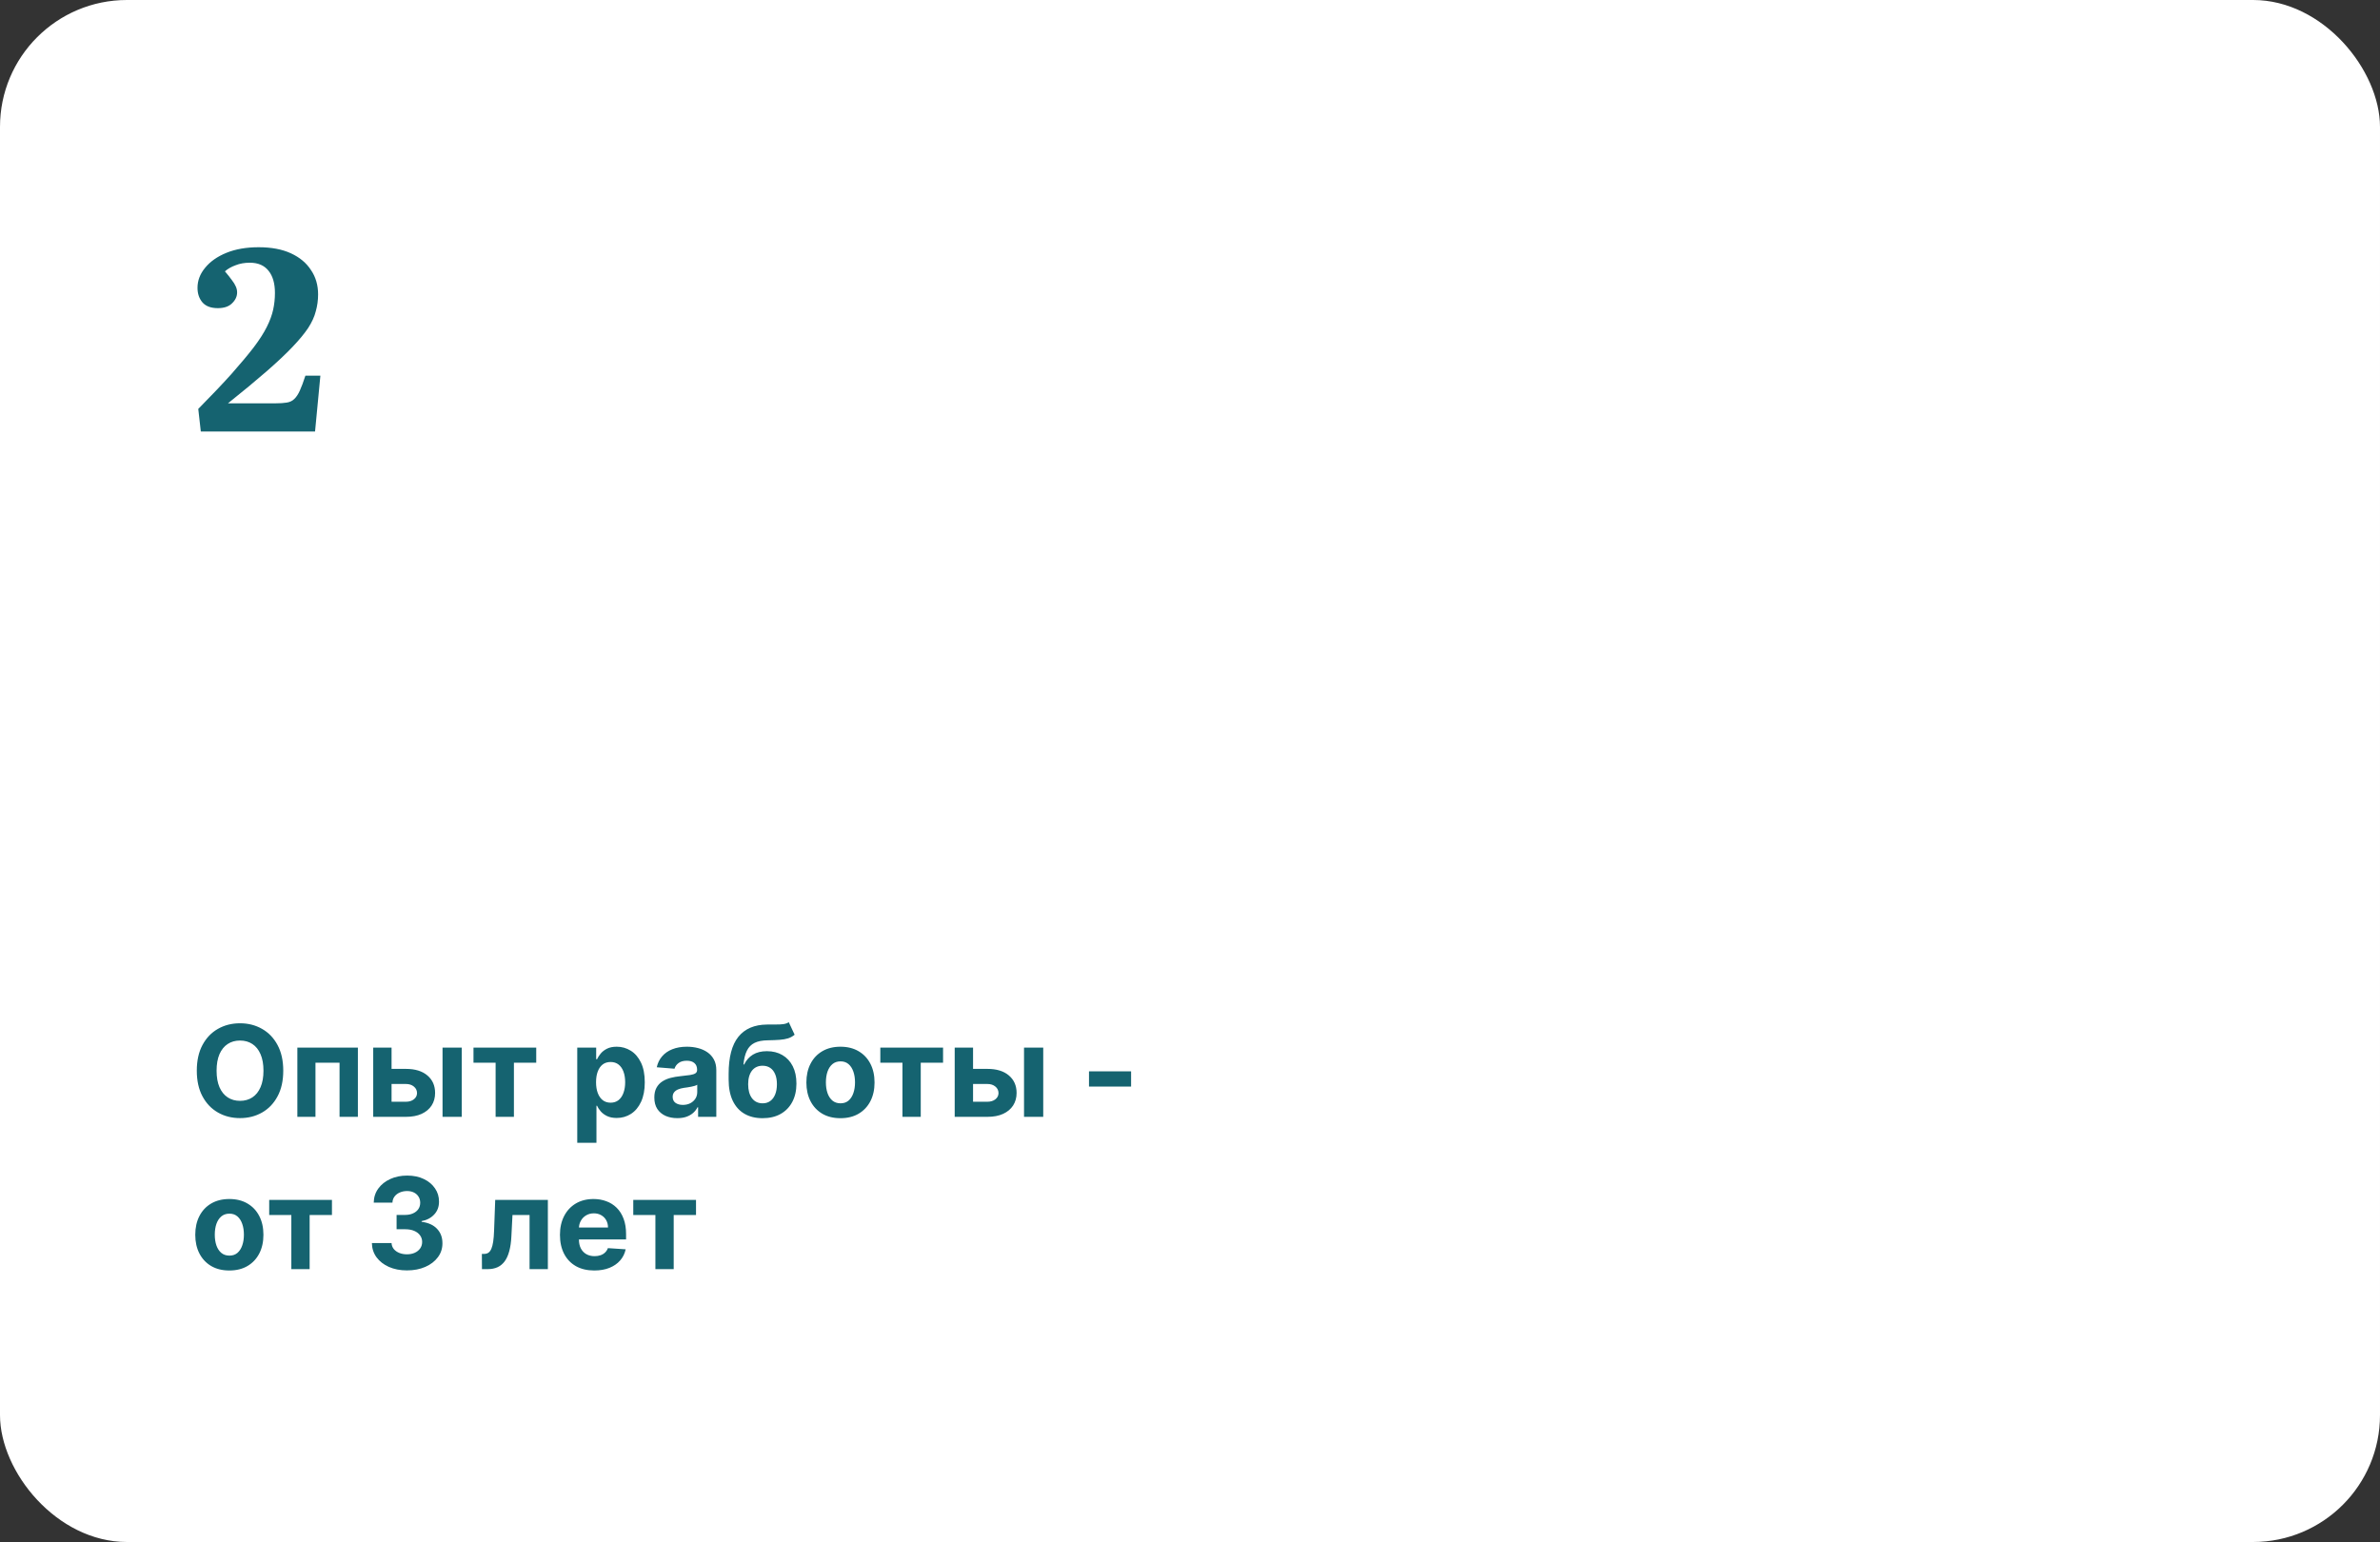 <?xml version="1.0" encoding="UTF-8"?> <svg xmlns="http://www.w3.org/2000/svg" width="375" height="243" viewBox="0 0 375 243" fill="none"><rect x="0" y="0" width="375" height="243" fill="#333333" stroke="none"/> <rect width="375" height="243" rx="20" fill="white"></rect> <path d="M31.64 68L31.24 64.44C33.32 62.333 35.067 60.493 36.48 58.92C37.893 57.32 39.053 55.933 39.96 54.76C40.867 53.56 41.56 52.48 42.04 51.52C42.52 50.56 42.853 49.653 43.04 48.8C43.227 47.947 43.32 47.067 43.32 46.16C43.32 44.667 42.987 43.507 42.32 42.68C41.653 41.827 40.667 41.4 39.36 41.4C38.533 41.4 37.787 41.533 37.12 41.8C36.453 42.04 35.893 42.36 35.44 42.76C35.893 43.293 36.253 43.747 36.52 44.12C36.813 44.493 37.027 44.84 37.16 45.16C37.293 45.453 37.36 45.76 37.36 46.08C37.36 46.72 37.093 47.293 36.56 47.8C36.053 48.307 35.307 48.56 34.32 48.56C33.253 48.56 32.453 48.267 31.92 47.68C31.387 47.067 31.12 46.293 31.12 45.36C31.12 44.213 31.52 43.16 32.32 42.2C33.12 41.213 34.24 40.427 35.68 39.84C37.12 39.253 38.813 38.96 40.76 38.96C42.76 38.96 44.453 39.28 45.84 39.92C47.227 40.56 48.28 41.44 49 42.56C49.747 43.653 50.12 44.933 50.12 46.4C50.12 47.307 50 48.187 49.76 49.04C49.547 49.893 49.147 50.773 48.56 51.68C47.973 52.56 47.147 53.56 46.08 54.68C45.013 55.8 43.653 57.08 42 58.52C40.347 59.96 38.32 61.64 35.92 63.56H43.36C44.107 63.56 44.72 63.52 45.2 63.44C45.68 63.36 46.067 63.173 46.36 62.88C46.68 62.587 46.973 62.147 47.24 61.56C47.507 60.973 47.8 60.187 48.12 59.2H50.48L49.64 68H31.64Z" fill="#156370"></path> <path d="M44.631 168.727C44.631 170.313 44.33 171.663 43.729 172.776C43.132 173.888 42.318 174.738 41.285 175.325C40.258 175.908 39.103 176.199 37.82 176.199C36.527 176.199 35.367 175.905 34.34 175.318C33.312 174.731 32.5 173.881 31.903 172.768C31.307 171.656 31.009 170.309 31.009 168.727C31.009 167.141 31.307 165.792 31.903 164.679C32.5 163.566 33.312 162.719 34.34 162.136C35.367 161.549 36.527 161.256 37.82 161.256C39.103 161.256 40.258 161.549 41.285 162.136C42.318 162.719 43.132 163.566 43.729 164.679C44.33 165.792 44.631 167.141 44.631 168.727ZM41.513 168.727C41.513 167.7 41.359 166.833 41.051 166.128C40.748 165.422 40.32 164.887 39.766 164.523C39.212 164.158 38.563 163.976 37.82 163.976C37.076 163.976 36.428 164.158 35.874 164.523C35.32 164.887 34.889 165.422 34.581 166.128C34.278 166.833 34.126 167.7 34.126 168.727C34.126 169.755 34.278 170.621 34.581 171.327C34.889 172.032 35.32 172.567 35.874 172.932C36.428 173.296 37.076 173.479 37.82 173.479C38.563 173.479 39.212 173.296 39.766 172.932C40.32 172.567 40.748 172.032 41.051 171.327C41.359 170.621 41.513 169.755 41.513 168.727ZM46.852 176V165.091H56.39V176H53.5V167.47H49.707V176H46.852ZM60.701 168.443H63.961C65.405 168.443 66.532 168.789 67.342 169.48C68.152 170.167 68.556 171.085 68.556 172.236C68.556 172.984 68.374 173.642 68.01 174.21C67.645 174.774 67.119 175.214 66.433 175.531C65.746 175.844 64.922 176 63.961 176H58.805V165.091H61.696V173.621H63.961C64.468 173.621 64.885 173.493 65.211 173.237C65.538 172.982 65.704 172.655 65.709 172.257C65.704 171.836 65.538 171.492 65.211 171.227C64.885 170.957 64.468 170.822 63.961 170.822H60.701V168.443ZM69.728 176V165.091H72.754V176H69.728ZM74.604 167.47V165.091H84.49V167.47H80.975V176H78.091V167.47H74.604ZM90.954 180.091V165.091H93.936V166.923H94.071C94.204 166.63 94.396 166.331 94.647 166.028C94.902 165.721 95.234 165.465 95.641 165.261C96.053 165.053 96.564 164.949 97.175 164.949C97.971 164.949 98.704 165.157 99.377 165.574C100.049 165.986 100.587 166.608 100.989 167.442C101.391 168.27 101.593 169.31 101.593 170.56C101.593 171.777 101.396 172.804 101.003 173.642C100.615 174.475 100.085 175.107 99.412 175.538C98.745 175.964 97.997 176.178 97.168 176.178C96.581 176.178 96.081 176.08 95.669 175.886C95.262 175.692 94.928 175.448 94.668 175.155C94.408 174.857 94.209 174.556 94.071 174.253H93.979V180.091H90.954ZM93.915 170.545C93.915 171.194 94.005 171.76 94.185 172.243C94.365 172.726 94.625 173.102 94.966 173.372C95.307 173.637 95.722 173.77 96.209 173.77C96.702 173.77 97.118 173.635 97.459 173.365C97.8 173.09 98.058 172.712 98.233 172.229C98.413 171.741 98.503 171.18 98.503 170.545C98.503 169.916 98.416 169.362 98.24 168.884C98.065 168.405 97.807 168.031 97.466 167.761C97.125 167.491 96.706 167.357 96.209 167.357C95.717 167.357 95.3 167.487 94.959 167.747C94.623 168.008 94.365 168.377 94.185 168.855C94.005 169.333 93.915 169.897 93.915 170.545ZM106.721 176.206C106.025 176.206 105.404 176.085 104.86 175.844C104.315 175.598 103.884 175.235 103.567 174.757C103.255 174.274 103.098 173.673 103.098 172.953C103.098 172.347 103.21 171.838 103.432 171.426C103.655 171.014 103.958 170.683 104.341 170.432C104.725 170.181 105.16 169.991 105.648 169.864C106.141 169.736 106.657 169.646 107.196 169.594C107.831 169.527 108.342 169.466 108.73 169.409C109.119 169.348 109.4 169.258 109.576 169.139C109.751 169.021 109.838 168.846 109.838 168.614V168.571C109.838 168.121 109.696 167.773 109.412 167.527C109.133 167.281 108.735 167.158 108.219 167.158C107.675 167.158 107.241 167.278 106.919 167.52C106.597 167.757 106.384 168.055 106.28 168.415L103.482 168.188C103.624 167.525 103.903 166.952 104.32 166.469C104.737 165.981 105.274 165.607 105.932 165.347C106.595 165.081 107.362 164.949 108.233 164.949C108.839 164.949 109.419 165.02 109.973 165.162C110.532 165.304 111.027 165.524 111.458 165.822C111.893 166.121 112.237 166.504 112.488 166.973C112.739 167.437 112.864 167.993 112.864 168.642V176H109.995V174.487H109.909C109.734 174.828 109.5 175.129 109.206 175.389C108.913 175.645 108.56 175.846 108.148 175.993C107.736 176.135 107.26 176.206 106.721 176.206ZM107.587 174.118C108.032 174.118 108.425 174.03 108.766 173.855C109.107 173.675 109.374 173.434 109.569 173.131C109.763 172.828 109.86 172.484 109.86 172.101V170.943C109.765 171.005 109.635 171.062 109.469 171.114C109.308 171.161 109.126 171.206 108.922 171.249C108.719 171.286 108.515 171.322 108.311 171.355C108.108 171.384 107.923 171.41 107.757 171.433C107.402 171.485 107.092 171.568 106.827 171.682C106.562 171.795 106.356 171.949 106.209 172.143C106.062 172.333 105.989 172.57 105.989 172.854C105.989 173.266 106.138 173.58 106.436 173.798C106.739 174.011 107.123 174.118 107.587 174.118ZM124.281 161.085L125.204 163.06C124.896 163.315 124.556 163.505 124.181 163.628C123.807 163.746 123.36 163.824 122.839 163.862C122.323 163.9 121.693 163.926 120.95 163.94C120.107 163.95 119.421 164.085 118.89 164.345C118.36 164.606 117.958 165.015 117.683 165.574C117.408 166.128 117.228 166.852 117.143 167.747H117.25C117.576 167.08 118.036 166.563 118.627 166.199C119.224 165.834 119.96 165.652 120.836 165.652C121.764 165.652 122.576 165.856 123.272 166.263C123.973 166.67 124.518 167.255 124.906 168.017C125.294 168.779 125.488 169.693 125.488 170.759C125.488 171.866 125.27 172.83 124.835 173.649C124.404 174.464 123.791 175.096 122.995 175.545C122.2 175.991 121.253 176.213 120.154 176.213C119.051 176.213 118.1 175.981 117.299 175.517C116.504 175.053 115.888 174.369 115.453 173.464C115.022 172.56 114.806 171.447 114.806 170.126V169.232C114.806 166.604 115.318 164.655 116.341 163.386C117.363 162.117 118.867 161.473 120.85 161.455C121.39 161.445 121.878 161.443 122.314 161.447C122.749 161.452 123.13 161.431 123.457 161.384C123.788 161.336 124.063 161.237 124.281 161.085ZM120.169 173.869C120.633 173.869 121.03 173.749 121.362 173.507C121.698 173.266 121.956 172.92 122.136 172.47C122.321 172.02 122.413 171.483 122.413 170.858C122.413 170.238 122.321 169.712 122.136 169.281C121.956 168.846 121.698 168.514 121.362 168.287C121.026 168.06 120.623 167.946 120.154 167.946C119.804 167.946 119.489 168.01 119.21 168.138C118.931 168.266 118.691 168.455 118.493 168.706C118.298 168.952 118.147 169.258 118.038 169.622C117.934 169.982 117.882 170.394 117.882 170.858C117.882 171.791 118.083 172.527 118.485 173.067C118.893 173.602 119.454 173.869 120.169 173.869ZM132.425 176.213C131.322 176.213 130.368 175.979 129.563 175.51C128.763 175.036 128.145 174.378 127.71 173.536C127.274 172.688 127.056 171.705 127.056 170.588C127.056 169.461 127.274 168.476 127.71 167.634C128.145 166.786 128.763 166.128 129.563 165.659C130.368 165.186 131.322 164.949 132.425 164.949C133.529 164.949 134.48 165.186 135.281 165.659C136.085 166.128 136.706 166.786 137.141 167.634C137.577 168.476 137.795 169.461 137.795 170.588C137.795 171.705 137.577 172.688 137.141 173.536C136.706 174.378 136.085 175.036 135.281 175.51C134.48 175.979 133.529 176.213 132.425 176.213ZM132.44 173.869C132.942 173.869 133.361 173.727 133.697 173.443C134.033 173.154 134.286 172.761 134.457 172.264C134.632 171.767 134.719 171.201 134.719 170.567C134.719 169.932 134.632 169.366 134.457 168.869C134.286 168.372 134.033 167.979 133.697 167.69C133.361 167.402 132.942 167.257 132.44 167.257C131.933 167.257 131.507 167.402 131.161 167.69C130.82 167.979 130.562 168.372 130.387 168.869C130.217 169.366 130.131 169.932 130.131 170.567C130.131 171.201 130.217 171.767 130.387 172.264C130.562 172.761 130.82 173.154 131.161 173.443C131.507 173.727 131.933 173.869 132.44 173.869ZM138.706 167.47V165.091H148.592V167.47H145.076V176H142.193V167.47H138.706ZM152.322 168.443H155.582C157.027 168.443 158.153 168.789 158.963 169.48C159.773 170.167 160.178 171.085 160.178 172.236C160.178 172.984 159.995 173.642 159.631 174.21C159.266 174.774 158.741 175.214 158.054 175.531C157.367 175.844 156.544 176 155.582 176H150.426V165.091H153.317V173.621H155.582C156.089 173.621 156.506 173.493 156.832 173.237C157.159 172.982 157.325 172.655 157.33 172.257C157.325 171.836 157.159 171.492 156.832 171.227C156.506 170.957 156.089 170.822 155.582 170.822H152.322V168.443ZM161.349 176V165.091H164.375V176H161.349ZM178.219 168.827V171.227H171.586V168.827H178.219ZM36.136 200.213C35.033 200.213 34.079 199.979 33.274 199.51C32.474 199.036 31.856 198.378 31.421 197.536C30.985 196.688 30.767 195.705 30.767 194.588C30.767 193.461 30.985 192.476 31.421 191.634C31.856 190.786 32.474 190.128 33.274 189.659C34.079 189.186 35.033 188.949 36.136 188.949C37.24 188.949 38.191 189.186 38.992 189.659C39.796 190.128 40.417 190.786 40.852 191.634C41.288 192.476 41.506 193.461 41.506 194.588C41.506 195.705 41.288 196.688 40.852 197.536C40.417 198.378 39.796 199.036 38.992 199.51C38.191 199.979 37.24 200.213 36.136 200.213ZM36.151 197.869C36.653 197.869 37.072 197.727 37.408 197.443C37.744 197.154 37.997 196.761 38.168 196.264C38.343 195.767 38.43 195.201 38.43 194.567C38.43 193.932 38.343 193.366 38.168 192.869C37.997 192.372 37.744 191.979 37.408 191.69C37.072 191.402 36.653 191.257 36.151 191.257C35.644 191.257 35.218 191.402 34.872 191.69C34.531 191.979 34.273 192.372 34.098 192.869C33.928 193.366 33.842 193.932 33.842 194.567C33.842 195.201 33.928 195.767 34.098 196.264C34.273 196.761 34.531 197.154 34.872 197.443C35.218 197.727 35.644 197.869 36.151 197.869ZM42.416 191.47V189.091H52.303V191.47H48.787V200H45.904V191.47H42.416ZM64.114 200.199C63.053 200.199 62.109 200.017 61.28 199.652C60.456 199.283 59.805 198.776 59.327 198.132C58.854 197.483 58.61 196.735 58.596 195.888H61.692C61.711 196.243 61.827 196.555 62.04 196.825C62.258 197.09 62.547 197.296 62.907 197.443C63.267 197.59 63.671 197.663 64.121 197.663C64.59 197.663 65.004 197.58 65.364 197.415C65.724 197.249 66.006 197.019 66.209 196.726C66.413 196.432 66.515 196.094 66.515 195.71C66.515 195.322 66.406 194.979 66.188 194.68C65.975 194.377 65.667 194.141 65.265 193.97C64.867 193.8 64.393 193.714 63.844 193.714H62.488V191.456H63.844C64.308 191.456 64.718 191.375 65.073 191.214C65.433 191.054 65.712 190.831 65.911 190.547C66.11 190.258 66.209 189.922 66.209 189.538C66.209 189.174 66.122 188.854 65.946 188.58C65.776 188.3 65.534 188.082 65.222 187.926C64.914 187.77 64.554 187.692 64.142 187.692C63.726 187.692 63.345 187.768 62.999 187.919C62.653 188.066 62.376 188.277 62.168 188.551C61.96 188.826 61.848 189.148 61.834 189.517H58.887C58.901 188.679 59.14 187.94 59.604 187.301C60.068 186.662 60.693 186.162 61.479 185.803C62.27 185.438 63.162 185.256 64.157 185.256C65.16 185.256 66.039 185.438 66.791 185.803C67.544 186.167 68.129 186.66 68.546 187.28C68.967 187.895 69.175 188.587 69.171 189.354C69.175 190.168 68.922 190.848 68.411 191.392C67.904 191.937 67.244 192.282 66.429 192.429V192.543C67.499 192.68 68.314 193.052 68.873 193.658C69.436 194.259 69.715 195.012 69.711 195.916C69.715 196.745 69.476 197.481 68.993 198.125C68.515 198.769 67.855 199.276 67.012 199.645C66.169 200.014 65.203 200.199 64.114 200.199ZM75.939 200L75.925 197.599H76.287C76.543 197.599 76.763 197.538 76.948 197.415C77.137 197.287 77.293 197.081 77.416 196.797C77.54 196.513 77.637 196.136 77.708 195.668C77.779 195.194 77.826 194.612 77.85 193.92L78.027 189.091H86.323V200H83.439V191.47H80.748L80.577 194.801C80.534 195.715 80.423 196.501 80.243 197.159C80.068 197.817 79.824 198.357 79.512 198.778C79.199 199.195 78.823 199.503 78.382 199.702C77.942 199.901 77.431 200 76.848 200H75.939ZM93.64 200.213C92.518 200.213 91.552 199.986 90.742 199.531C89.937 199.072 89.317 198.423 88.881 197.585C88.446 196.742 88.228 195.746 88.228 194.595C88.228 193.473 88.446 192.488 88.881 191.641C89.317 190.793 89.93 190.133 90.721 189.659C91.516 189.186 92.449 188.949 93.519 188.949C94.239 188.949 94.909 189.065 95.529 189.297C96.154 189.524 96.699 189.867 97.163 190.327C97.631 190.786 97.996 191.364 98.256 192.06C98.517 192.751 98.647 193.561 98.647 194.489V195.32H89.435V193.445H95.799C95.799 193.009 95.704 192.623 95.515 192.287C95.326 191.951 95.063 191.688 94.727 191.499C94.395 191.304 94.009 191.207 93.569 191.207C93.11 191.207 92.702 191.314 92.347 191.527C91.997 191.735 91.722 192.017 91.523 192.372C91.325 192.723 91.223 193.113 91.218 193.544V195.327C91.218 195.866 91.317 196.333 91.516 196.726C91.72 197.119 92.006 197.422 92.376 197.635C92.745 197.848 93.183 197.955 93.69 197.955C94.026 197.955 94.334 197.907 94.613 197.812C94.892 197.718 95.131 197.576 95.33 197.386C95.529 197.197 95.681 196.965 95.785 196.69L98.583 196.875C98.441 197.547 98.15 198.134 97.71 198.636C97.274 199.134 96.71 199.522 96.019 199.801C95.333 200.076 94.54 200.213 93.64 200.213ZM99.78 191.47V189.091H109.666V191.47H106.151V200H103.267V191.47H99.78Z" fill="#156370"></path> </svg> 